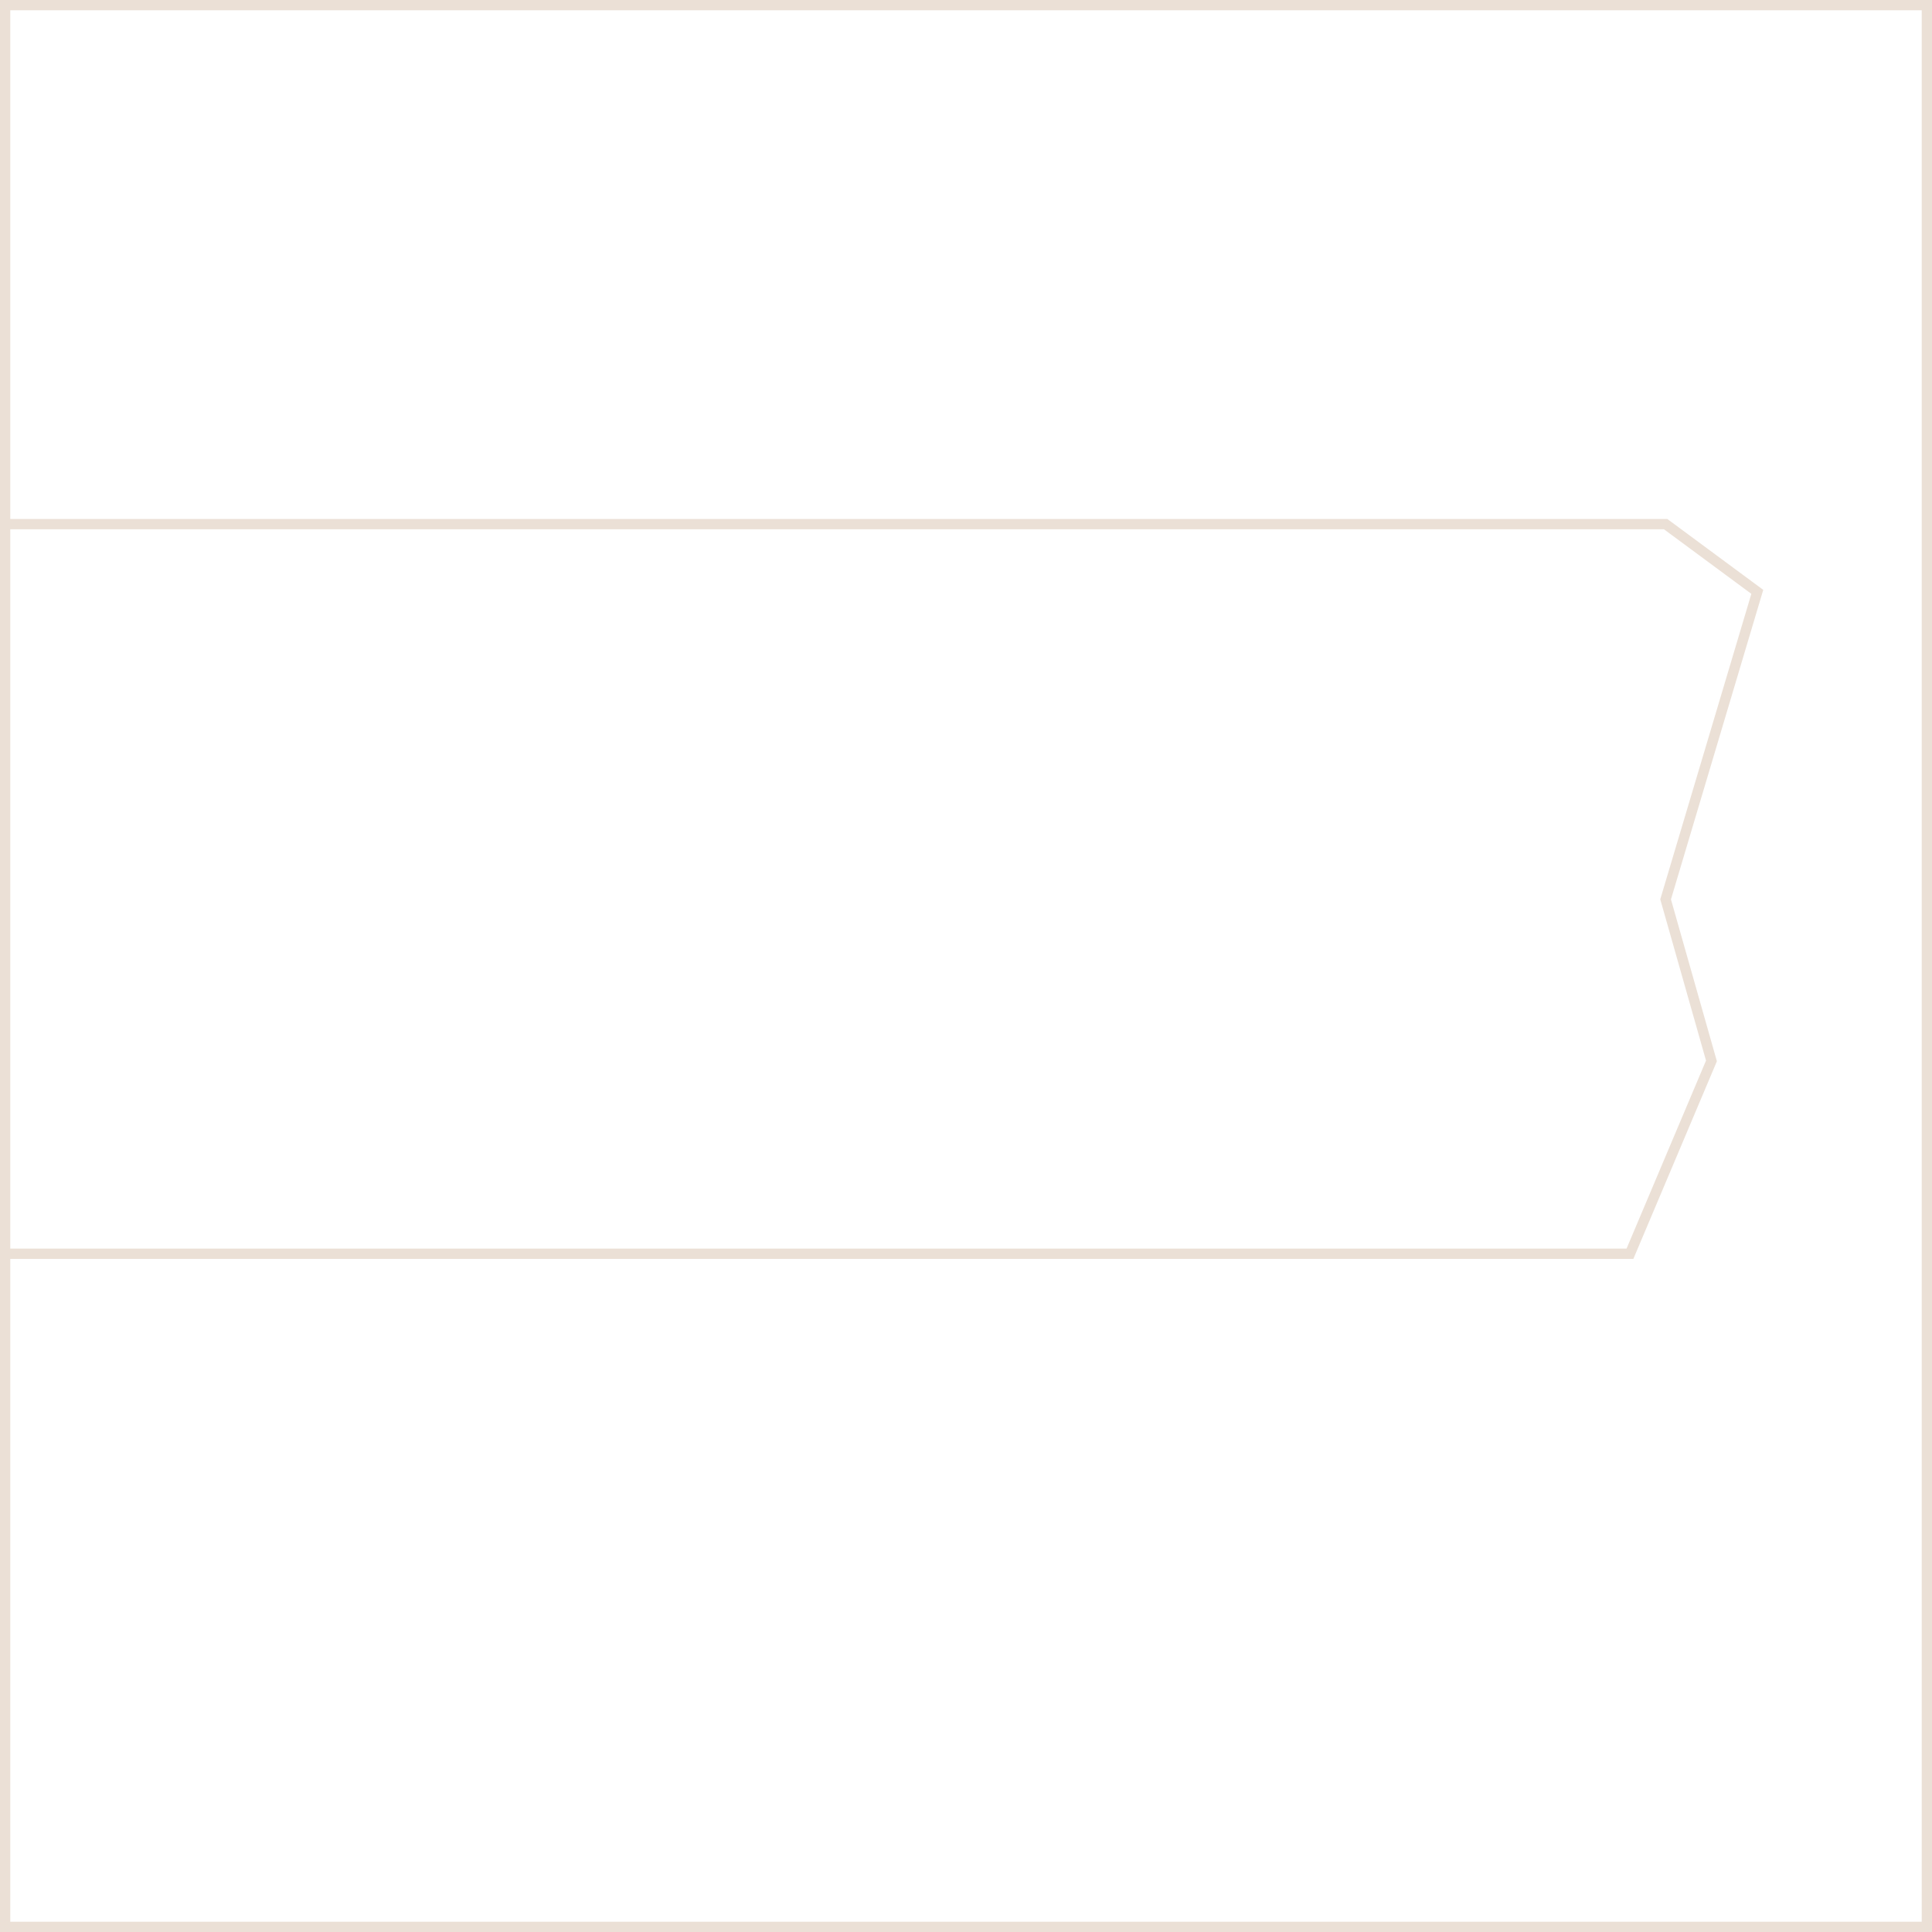 <?xml version="1.0" encoding="UTF-8"?>
<svg xmlns="http://www.w3.org/2000/svg" width="188" height="188" viewBox="0 0 188 188" fill="none">
  <rect x="0.5" y="0.5" width="187" height="187" stroke="#EBE0D6"></rect>
  <path d="M0 51H153.157H162.078L171 57.593L162.078 87.514L166.539 103.236L158.609 122H0" stroke="#EBE0D6"></path>
</svg>
